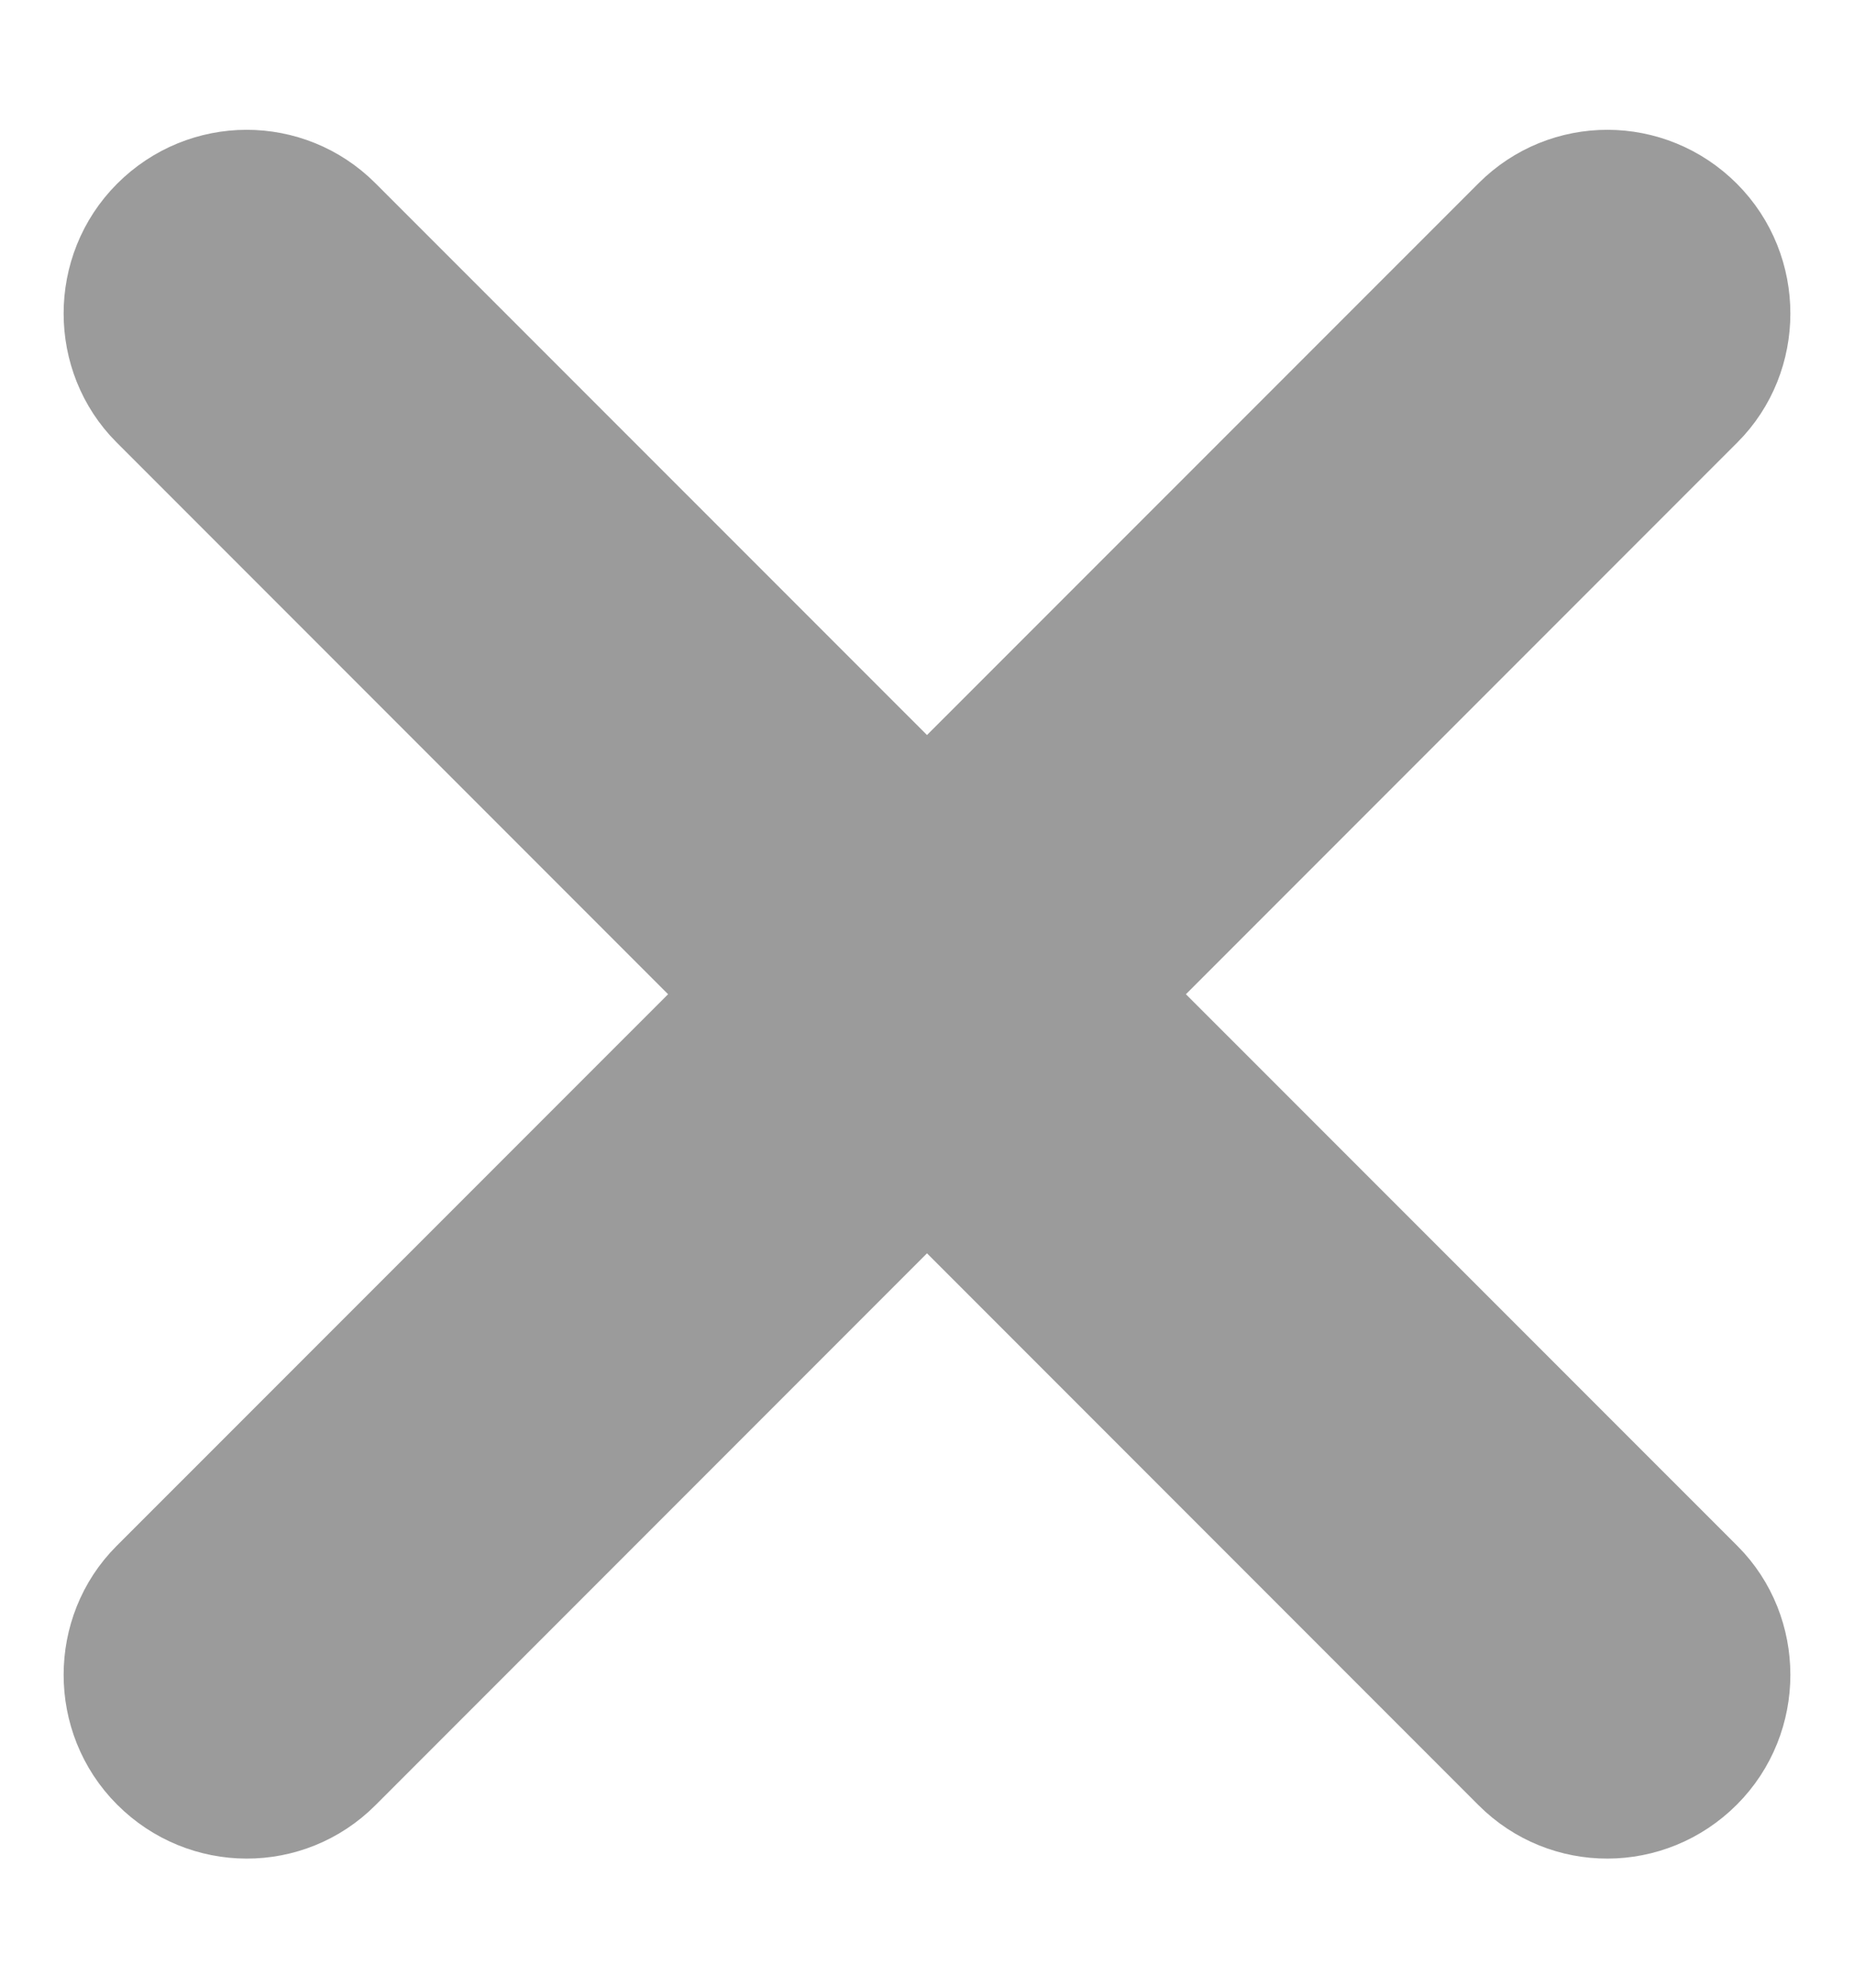 <?xml version="1.0" encoding="UTF-8" standalone="no"?>
<svg width="14px" height="15px" viewBox="0 0 14 15" version="1.1" xmlns="http://www.w3.org/2000/svg" xmlns:xlink="http://www.w3.org/1999/xlink">
    <!-- Generator: Sketch 3.6.1 (26313) - http://www.bohemiancoding.com/sketch -->
    <title>icon menu </title>
    <desc>Created with Sketch.</desc>
    <defs></defs>
    <g id="SEARCH-RESULTS" stroke="none" stroke-width="1" fill="none" fill-rule="evenodd">
        <g id="Landscape-Copy" transform="translate(-535, -58)" stroke="#9B9B9B" fill="#9B9B9B">
            <path d="M540.752,65.503 L536.233,70.021 C535.898,70.356 535.893,70.92 536.238,71.265 C536.585,71.612 537.139,71.612 537.481,71.27 L542,66.751 L546.519,71.27 C546.861,71.612 547.415,71.612 547.762,71.265 C548.107,70.92 548.102,70.356 547.767,70.021 L543.248,65.503 L547.767,60.984 C548.102,60.649 548.107,60.085 547.762,59.74 C547.415,59.393 546.861,59.394 546.519,59.736 L542,64.254 L537.481,59.736 C537.139,59.394 536.585,59.393 536.238,59.74 C535.893,60.085 535.898,60.649 536.233,60.984 L540.752,65.503 Z" id="icon-menu-"></path>
        </g>
    </g>
</svg>